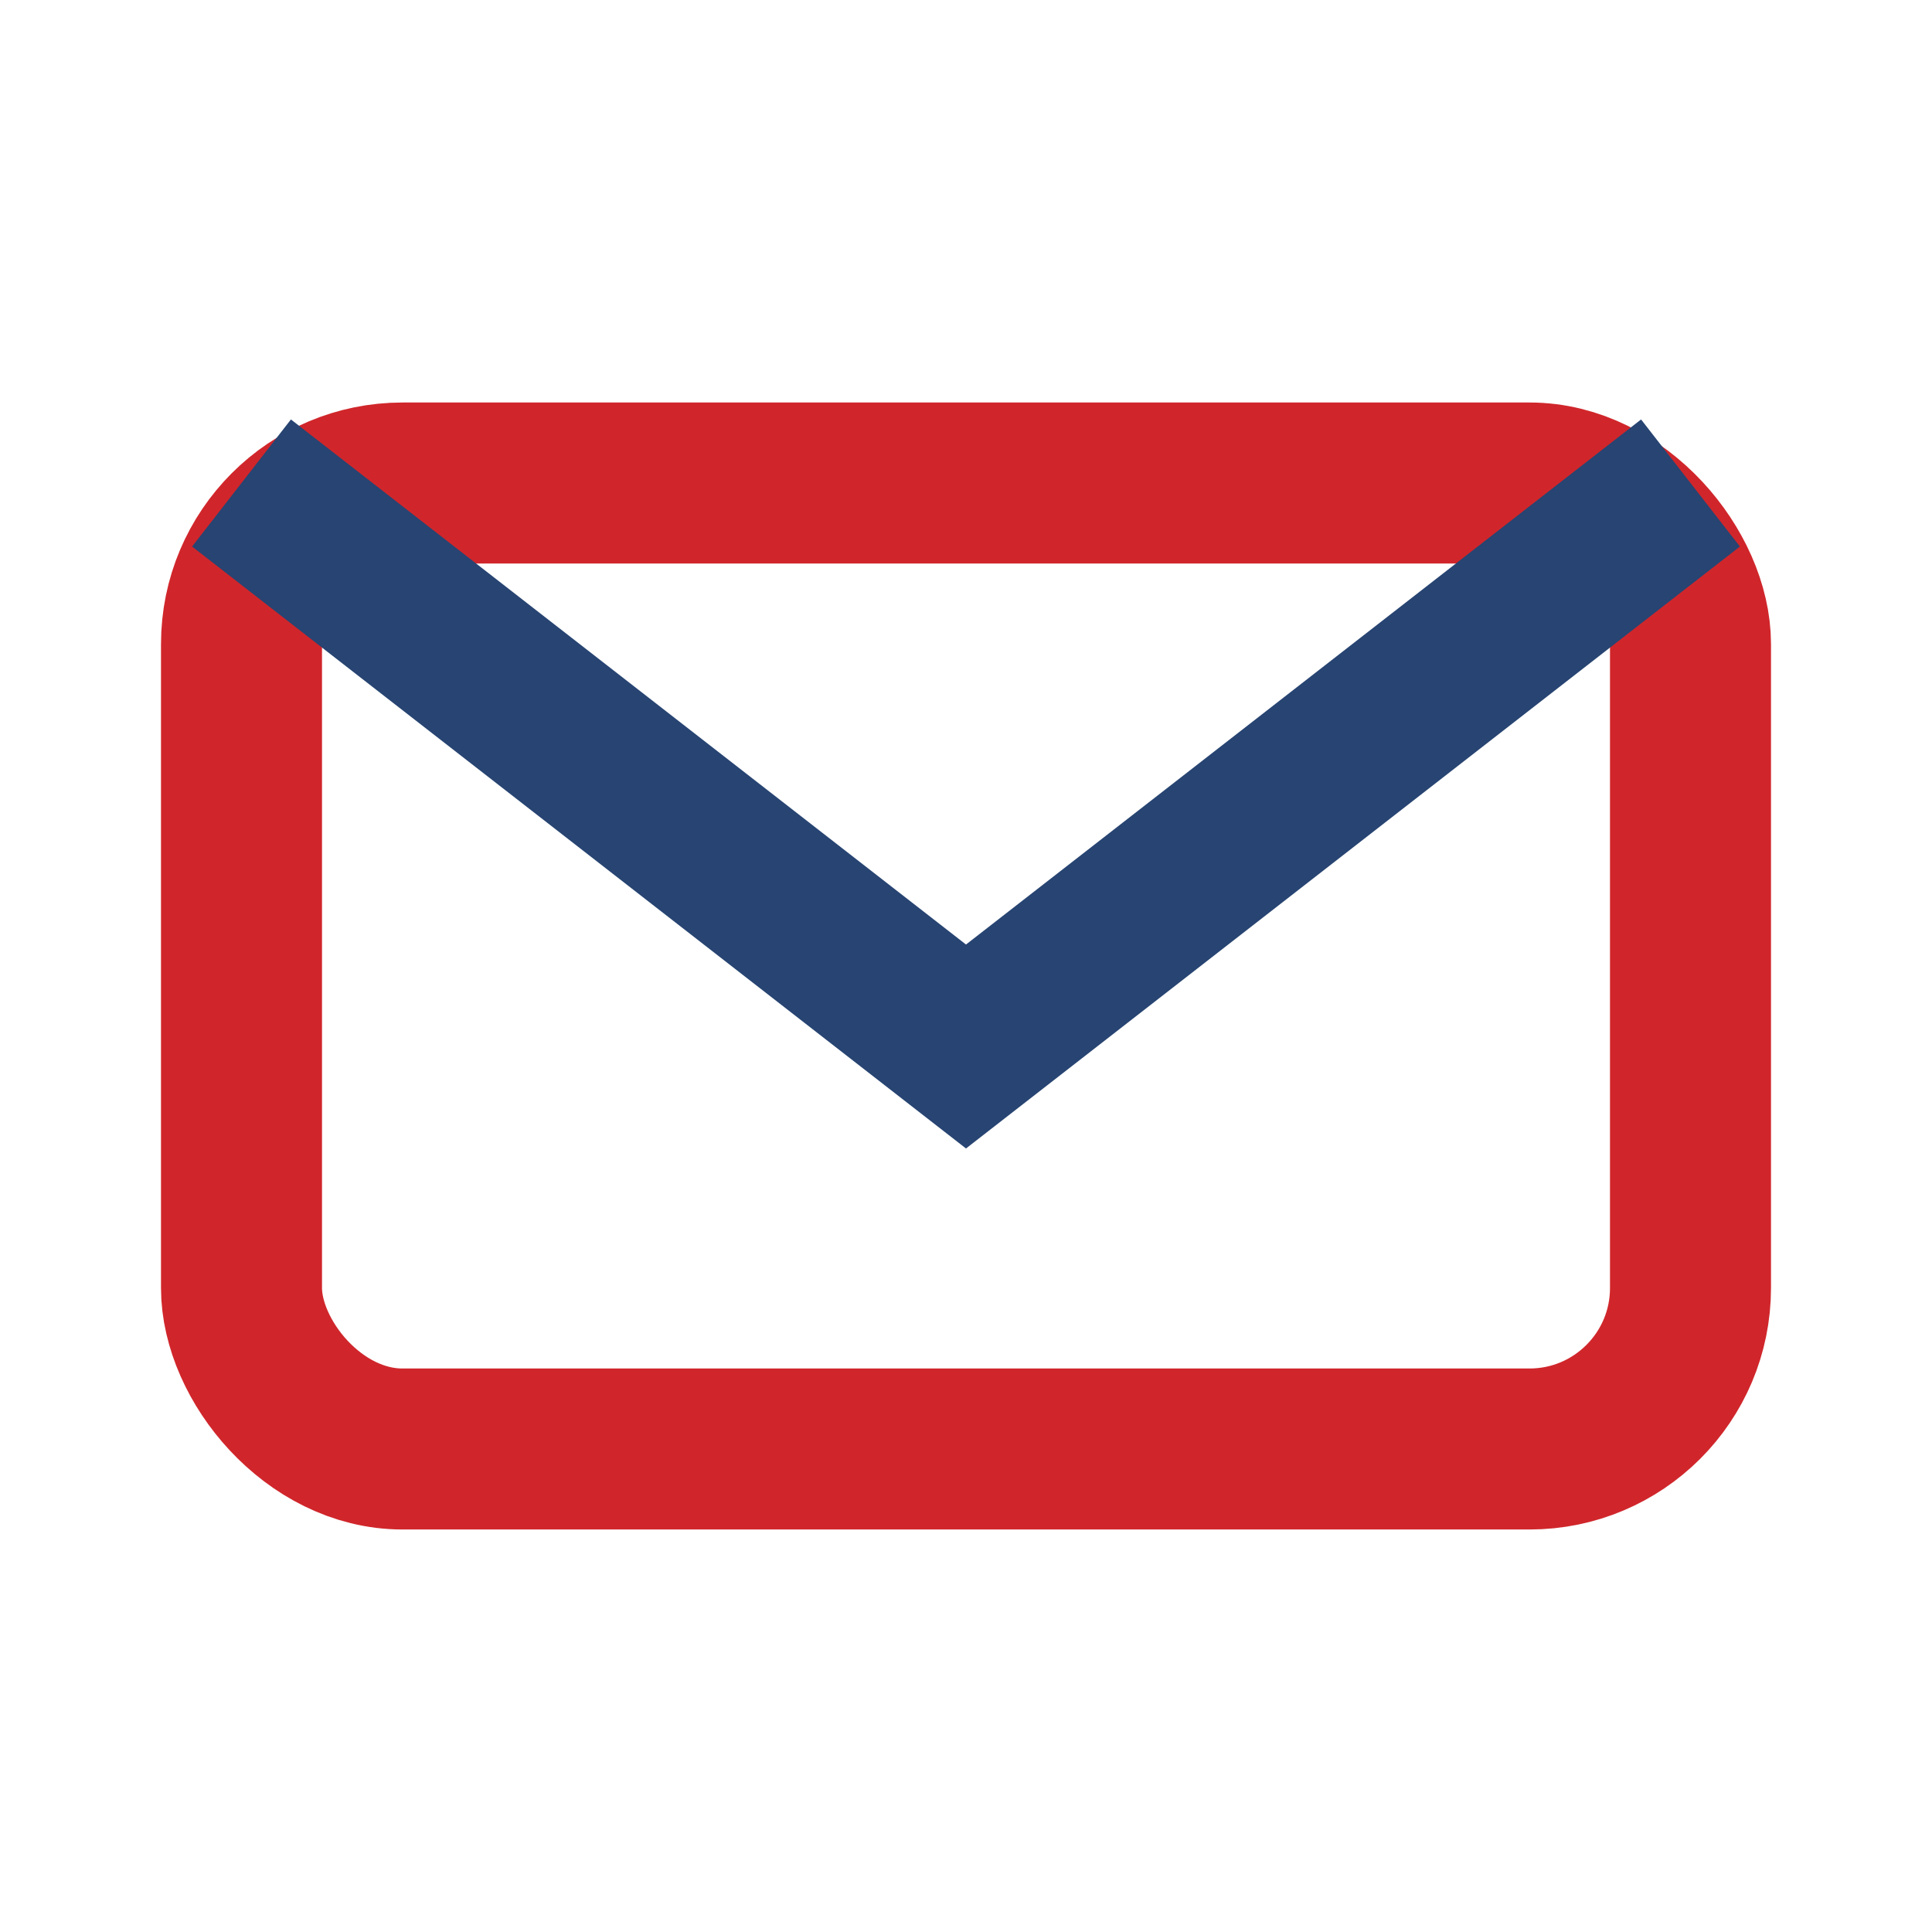 <?xml version="1.0" encoding="UTF-8"?>
<svg xmlns="http://www.w3.org/2000/svg" width="24" height="24" viewBox="0 0 24 24"><rect x="3" y="6" width="18" height="12" rx="2" fill="none" stroke="#D0262B" stroke-width="2"/><polyline points="3,6 12,13 21,6" fill="none" stroke="#274472" stroke-width="2"/></svg>